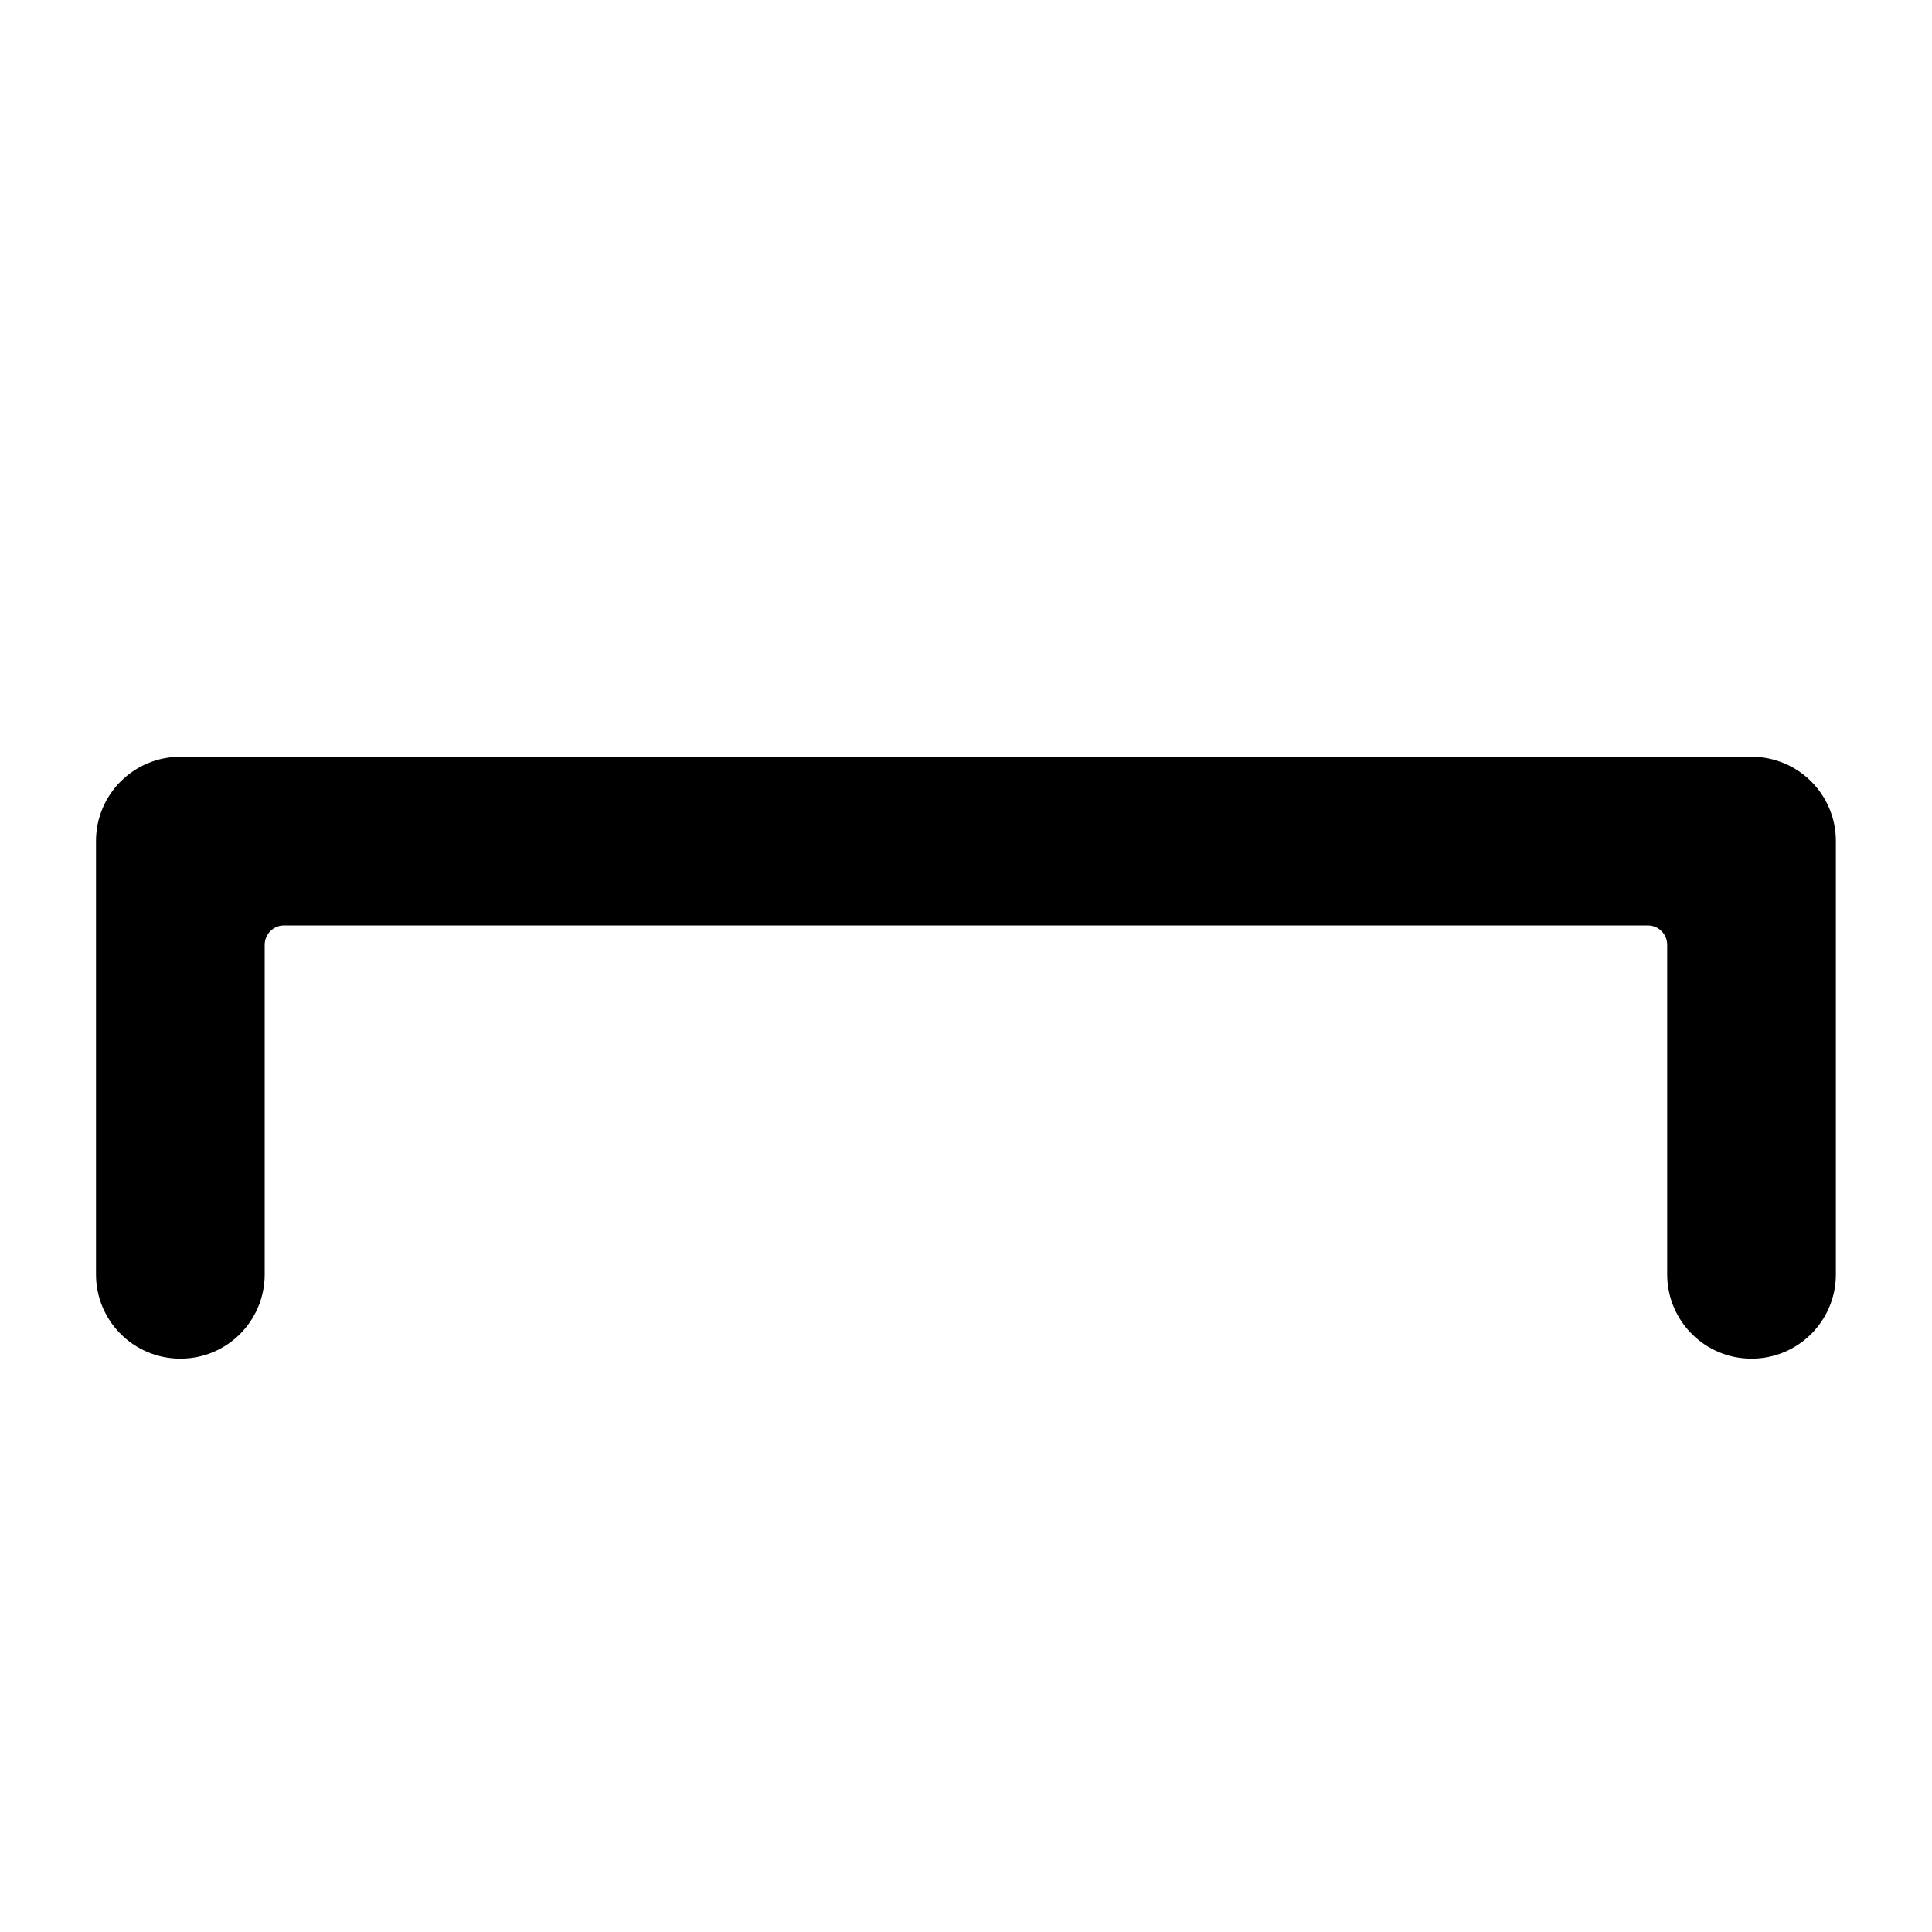 <svg width="16" height="16" viewBox="0 0 16 16" fill="none" xmlns="http://www.w3.org/2000/svg">
  <path
    d="M0.795 6.965C0.795 6.579 1.108 6.267 1.494 6.267H14.505C14.891 6.267 15.204 6.579 15.204 6.965V10.554C15.204 10.94 14.891 11.252 14.505 11.252C14.12 11.252 13.807 10.94 13.807 10.554V7.824C13.807 7.736 13.735 7.664 13.647 7.664H2.352C2.264 7.664 2.192 7.736 2.192 7.824V10.554C2.192 10.94 1.88 11.252 1.494 11.252C1.108 11.252 0.795 10.94 0.795 10.554V6.965Z"
    fill="currentColor" />
</svg>